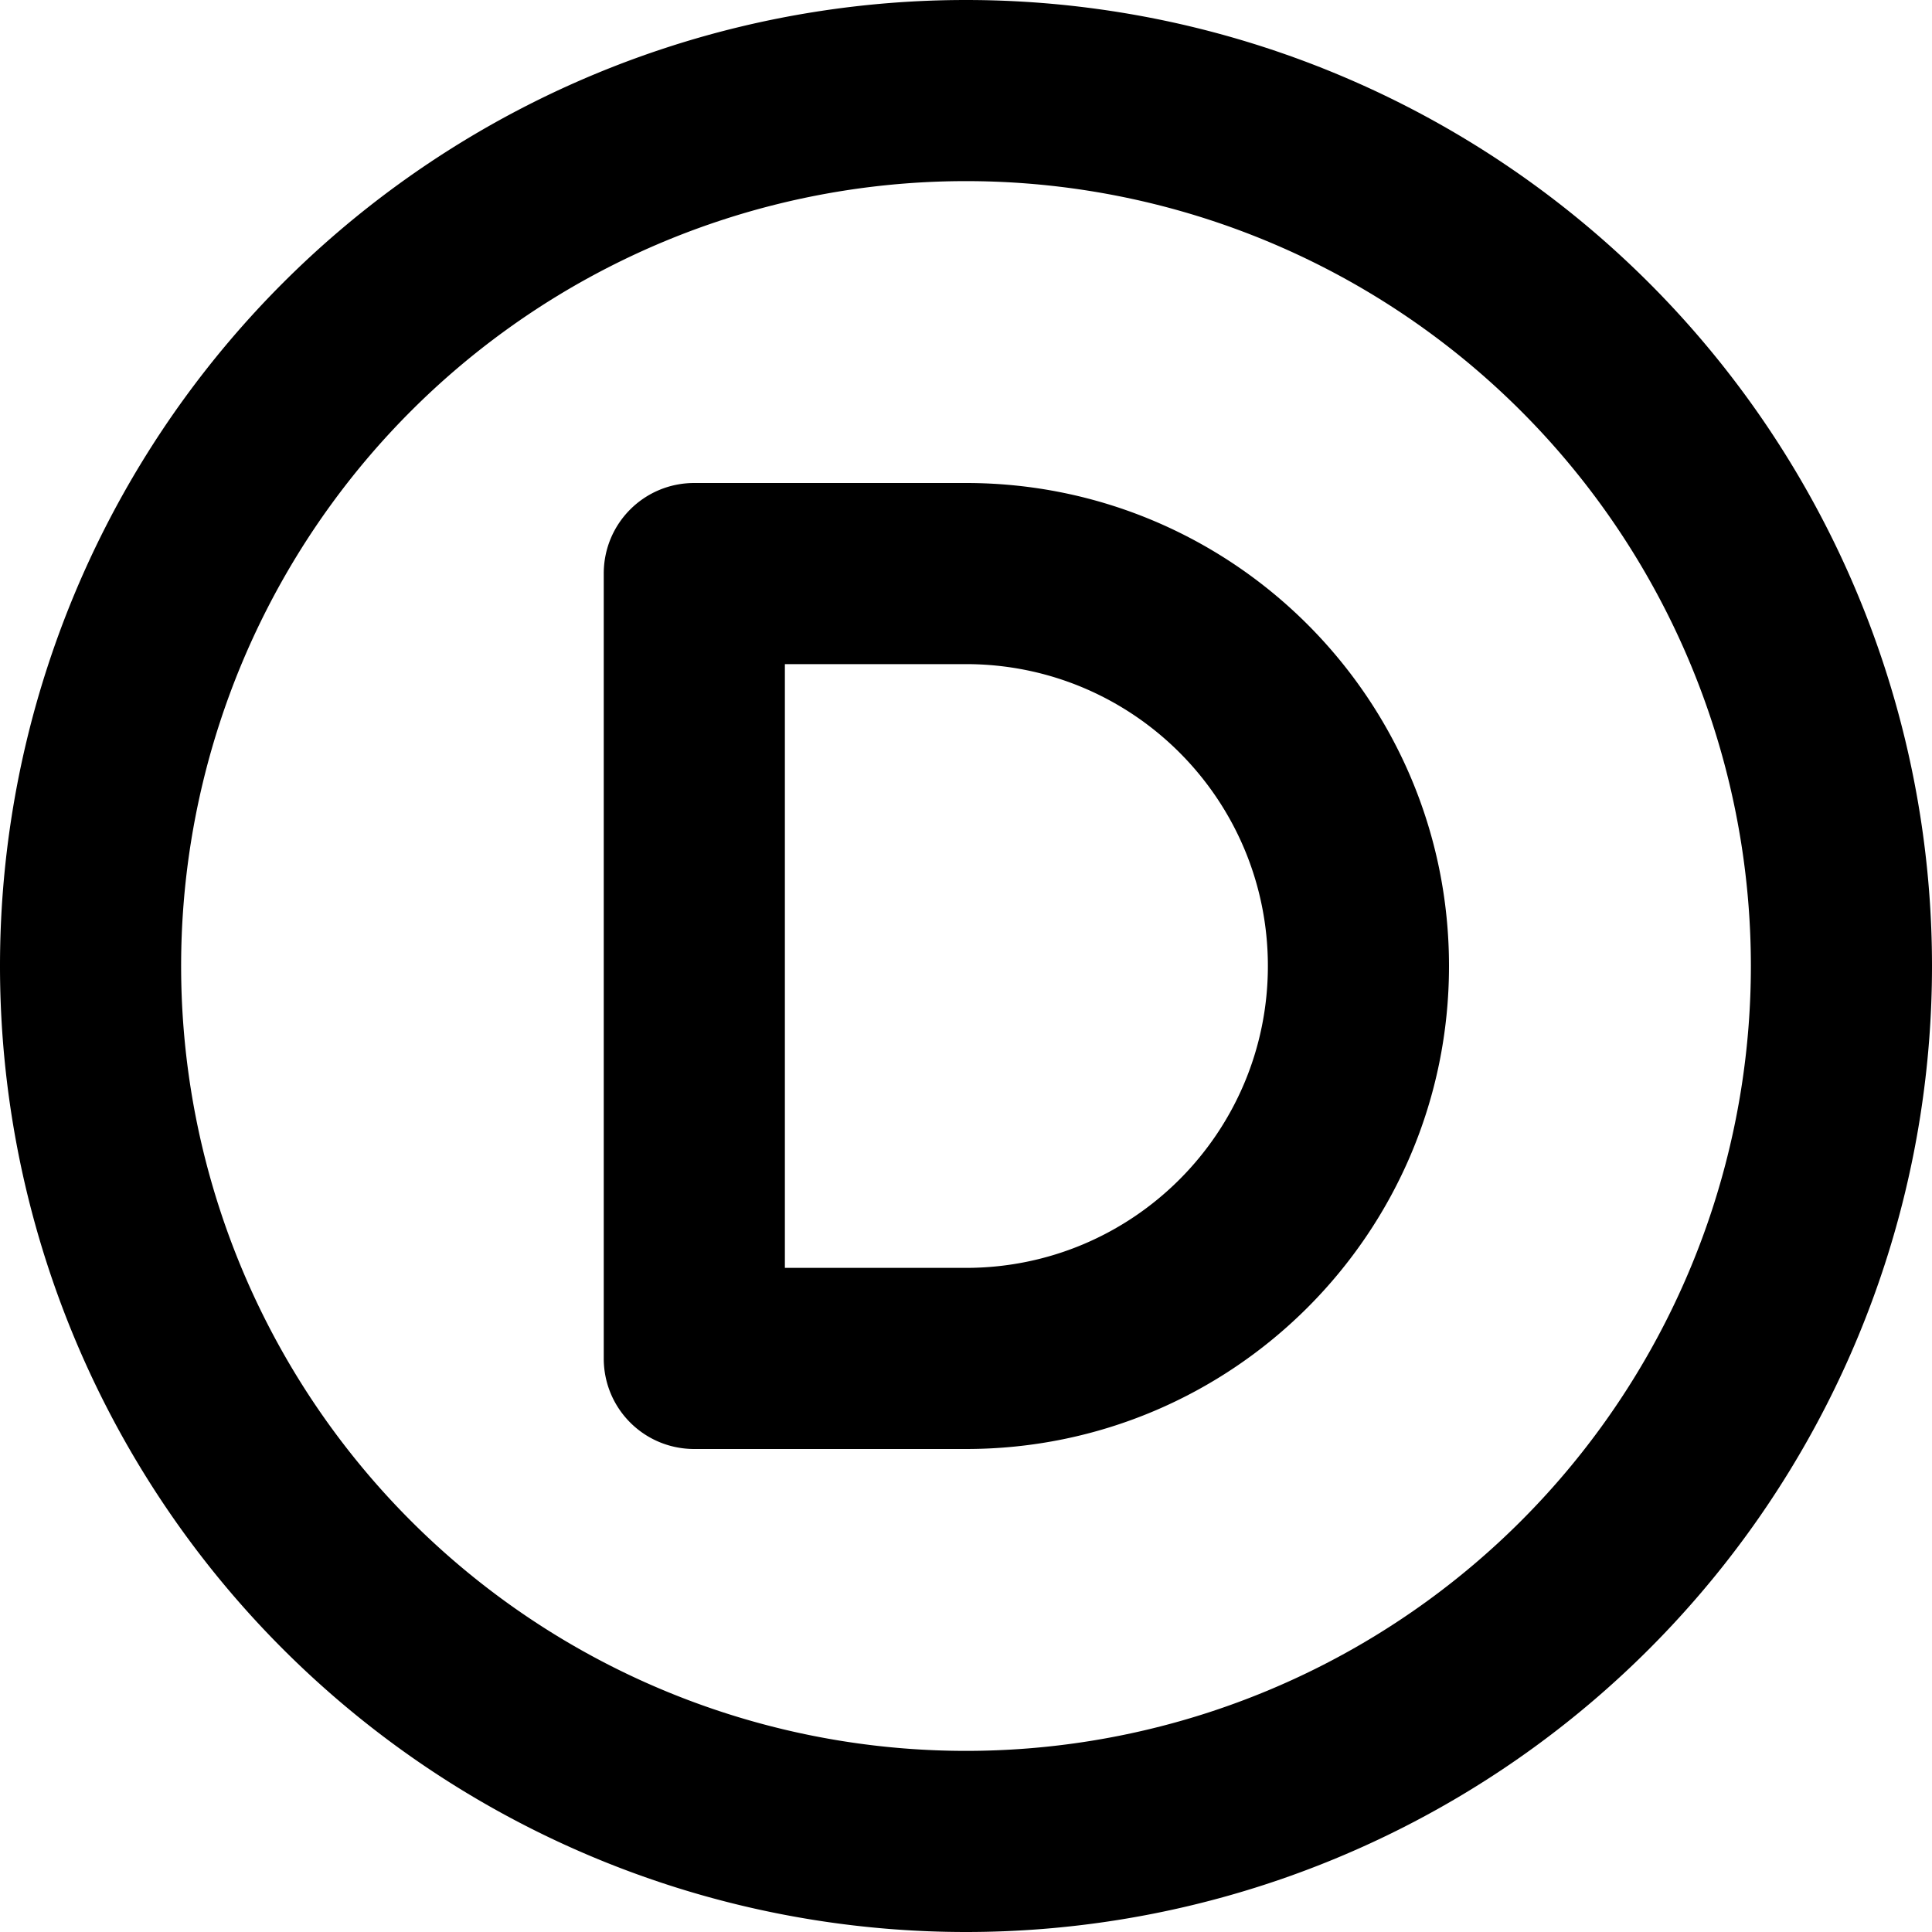 <svg xmlns="http://www.w3.org/2000/svg" viewBox="0 0 512 512"><!--! Font Awesome Pro 6.6.0 by @fontawesome - https://fontawesome.com License - https://fontawesome.com/license (Commercial License) Copyright 2024 Fonticons, Inc. --><path d="M256 48a208 208 0 1 1 0 416 208 208 0 1 1 0-416zm0 464A256 256 0 1 0 256 0a256 256 0 1 0 0 512zM184 128c-13.3 0-24 10.7-24 24l0 208c0 13.3 10.7 24 24 24l72 0c70.7 0 128-57.3 128-128s-57.3-128-128-128l-72 0zm72 208l-48 0 0-160 48 0c44.2 0 80 35.8 80 80s-35.8 80-80 80z"/></svg>